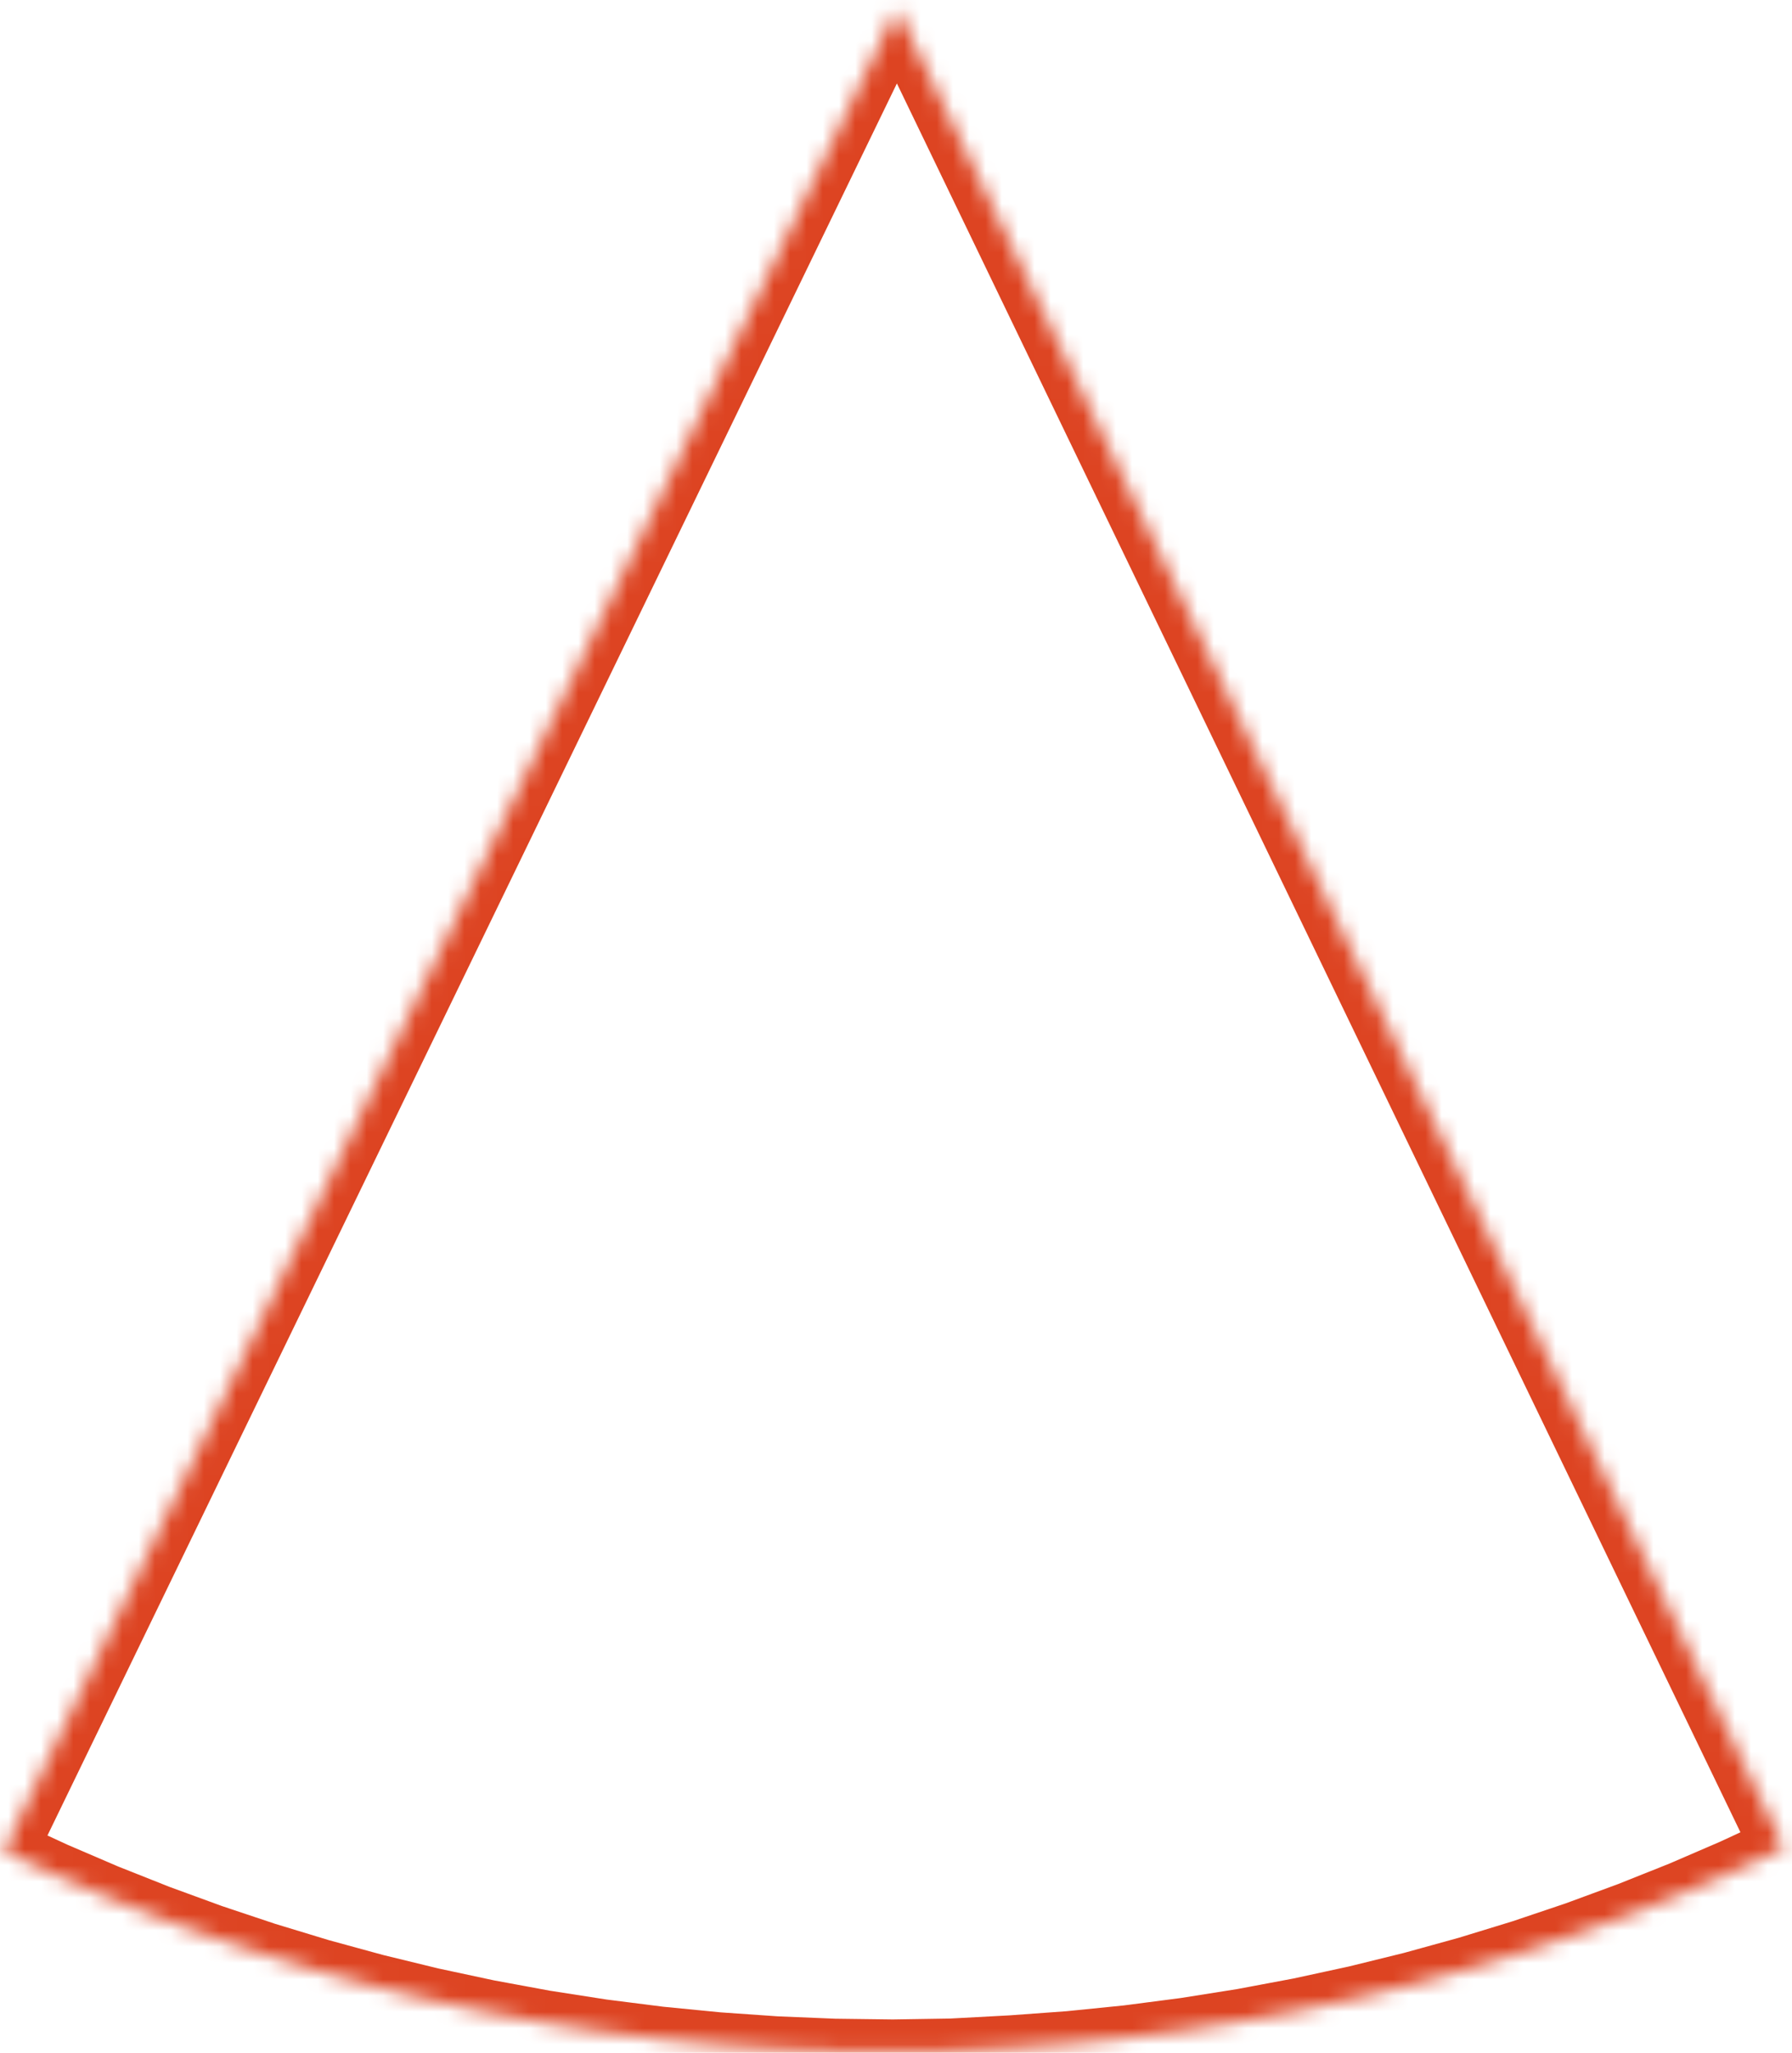 ﻿<?xml version="1.0" encoding="utf-8"?>
<svg version="1.1" xmlns:xlink="http://www.w3.org/1999/xlink" width="110px" height="126px" xmlns="http://www.w3.org/2000/svg">
  <defs>
    <mask fill="white" id="clip1852">
      <path d="M 109.518 113.427  C 109.518 113.427  55.06 0.528  55.06 0.528  C 55.06 0.528  0.224 113.627  0.224 113.627  C 0.224 113.627  3.326 115.059  3.326 115.059  C 3.326 115.059  6.484 116.415  6.484 116.415  C 6.484 116.415  9.697 117.69  9.697 117.69  C 9.697 117.69  12.96 118.883  12.96 118.883  C 12.96 118.883  16.272 119.99  16.272 119.99  C 16.272 119.99  19.628 121.01  19.628 121.01  C 19.628 121.01  23.024 121.939  23.024 121.939  C 23.024 121.939  26.459 122.776  26.459 122.776  C 26.459 122.776  29.928 123.519  29.928 123.519  C 29.928 123.519  33.426 124.165  33.426 124.165  C 33.426 124.165  36.95 124.714  36.95 124.714  C 36.95 124.714  40.496 125.164  40.496 125.164  C 40.496 125.164  44.059 125.514  44.059 125.514  C 44.059 125.514  47.635 125.763  47.635 125.763  C 47.635 125.763  51.221 125.911  51.221 125.911  C 51.221 125.911  54.811 125.957  54.811 125.957  C 54.811 125.957  58.401 125.9  58.401 125.9  C 58.401 125.9  62.067 125.704  62.067 125.704  C 62.067 125.704  65.644 125.444  65.644 125.444  C 65.644 125.444  69.208 125.084  69.208 125.084  C 69.208 125.084  72.755 124.623  72.755 124.623  C 72.755 124.623  76.281 124.064  76.281 124.064  C 76.281 124.064  79.782 123.407  79.782 123.407  C 79.782 123.407  83.253 122.654  83.253 122.654  C 83.253 122.654  86.69 121.807  86.69 121.807  C 86.69 121.807  90.09 120.868  90.09 120.868  C 90.09 120.868  93.45 119.838  93.45 119.838  C 93.45 119.838  96.765 118.721  96.765 118.721  C 96.765 118.721  100.032 117.518  100.032 117.518  C 100.032 117.518  103.249 116.234  103.249 116.234  C 103.249 116.234  106.412 114.869  106.412 114.869  C 106.412 114.869  109.518 113.427  109.518 113.427  Z " fill-rule="evenodd" />
    </mask>
  </defs>
  <g transform="matrix(1 0 0 1 -70 -124 )">
    <path d="M 109.518 113.427  C 109.518 113.427  55.06 0.528  55.06 0.528  C 55.06 0.528  0.224 113.627  0.224 113.627  C 0.224 113.627  3.326 115.059  3.326 115.059  C 3.326 115.059  6.484 116.415  6.484 116.415  C 6.484 116.415  9.697 117.69  9.697 117.69  C 9.697 117.69  12.96 118.883  12.96 118.883  C 12.96 118.883  16.272 119.99  16.272 119.99  C 16.272 119.99  19.628 121.01  19.628 121.01  C 19.628 121.01  23.024 121.939  23.024 121.939  C 23.024 121.939  26.459 122.776  26.459 122.776  C 26.459 122.776  29.928 123.519  29.928 123.519  C 29.928 123.519  33.426 124.165  33.426 124.165  C 33.426 124.165  36.95 124.714  36.95 124.714  C 36.95 124.714  40.496 125.164  40.496 125.164  C 40.496 125.164  44.059 125.514  44.059 125.514  C 44.059 125.514  47.635 125.763  47.635 125.763  C 47.635 125.763  51.221 125.911  51.221 125.911  C 51.221 125.911  54.811 125.957  54.811 125.957  C 54.811 125.957  58.401 125.9  58.401 125.9  C 58.401 125.9  62.067 125.704  62.067 125.704  C 62.067 125.704  65.644 125.444  65.644 125.444  C 65.644 125.444  69.208 125.084  69.208 125.084  C 69.208 125.084  72.755 124.623  72.755 124.623  C 72.755 124.623  76.281 124.064  76.281 124.064  C 76.281 124.064  79.782 123.407  79.782 123.407  C 79.782 123.407  83.253 122.654  83.253 122.654  C 83.253 122.654  86.69 121.807  86.69 121.807  C 86.69 121.807  90.09 120.868  90.09 120.868  C 90.09 120.868  93.45 119.838  93.45 119.838  C 93.45 119.838  96.765 118.721  96.765 118.721  C 96.765 118.721  100.032 117.518  100.032 117.518  C 100.032 117.518  103.249 116.234  103.249 116.234  C 103.249 116.234  106.412 114.869  106.412 114.869  C 106.412 114.869  109.518 113.427  109.518 113.427  Z " fill-rule="nonzero" fill="#ffffff" stroke="none" fill-opacity="0" transform="matrix(1 0 0 1 70 124 )" />
    <path d="M 109.518 113.427  C 109.518 113.427  55.06 0.528  55.06 0.528  C 55.06 0.528  0.224 113.627  0.224 113.627  C 0.224 113.627  3.326 115.059  3.326 115.059  C 3.326 115.059  6.484 116.415  6.484 116.415  C 6.484 116.415  9.697 117.69  9.697 117.69  C 9.697 117.69  12.96 118.883  12.96 118.883  C 12.96 118.883  16.272 119.99  16.272 119.99  C 16.272 119.99  19.628 121.01  19.628 121.01  C 19.628 121.01  23.024 121.939  23.024 121.939  C 23.024 121.939  26.459 122.776  26.459 122.776  C 26.459 122.776  29.928 123.519  29.928 123.519  C 29.928 123.519  33.426 124.165  33.426 124.165  C 33.426 124.165  36.95 124.714  36.95 124.714  C 36.95 124.714  40.496 125.164  40.496 125.164  C 40.496 125.164  44.059 125.514  44.059 125.514  C 44.059 125.514  47.635 125.763  47.635 125.763  C 47.635 125.763  51.221 125.911  51.221 125.911  C 51.221 125.911  54.811 125.957  54.811 125.957  C 54.811 125.957  58.401 125.9  58.401 125.9  C 58.401 125.9  62.067 125.704  62.067 125.704  C 62.067 125.704  65.644 125.444  65.644 125.444  C 65.644 125.444  69.208 125.084  69.208 125.084  C 69.208 125.084  72.755 124.623  72.755 124.623  C 72.755 124.623  76.281 124.064  76.281 124.064  C 76.281 124.064  79.782 123.407  79.782 123.407  C 79.782 123.407  83.253 122.654  83.253 122.654  C 83.253 122.654  86.69 121.807  86.69 121.807  C 86.69 121.807  90.09 120.868  90.09 120.868  C 90.09 120.868  93.45 119.838  93.45 119.838  C 93.45 119.838  96.765 118.721  96.765 118.721  C 96.765 118.721  100.032 117.518  100.032 117.518  C 100.032 117.518  103.249 116.234  103.249 116.234  C 103.249 116.234  106.412 114.869  106.412 114.869  C 106.412 114.869  109.518 113.427  109.518 113.427  Z " stroke-width="4" stroke="#dd4422" fill="none" transform="matrix(1 0 0 1 70 124 )" mask="url(#clip1852)" />
  </g>
</svg>